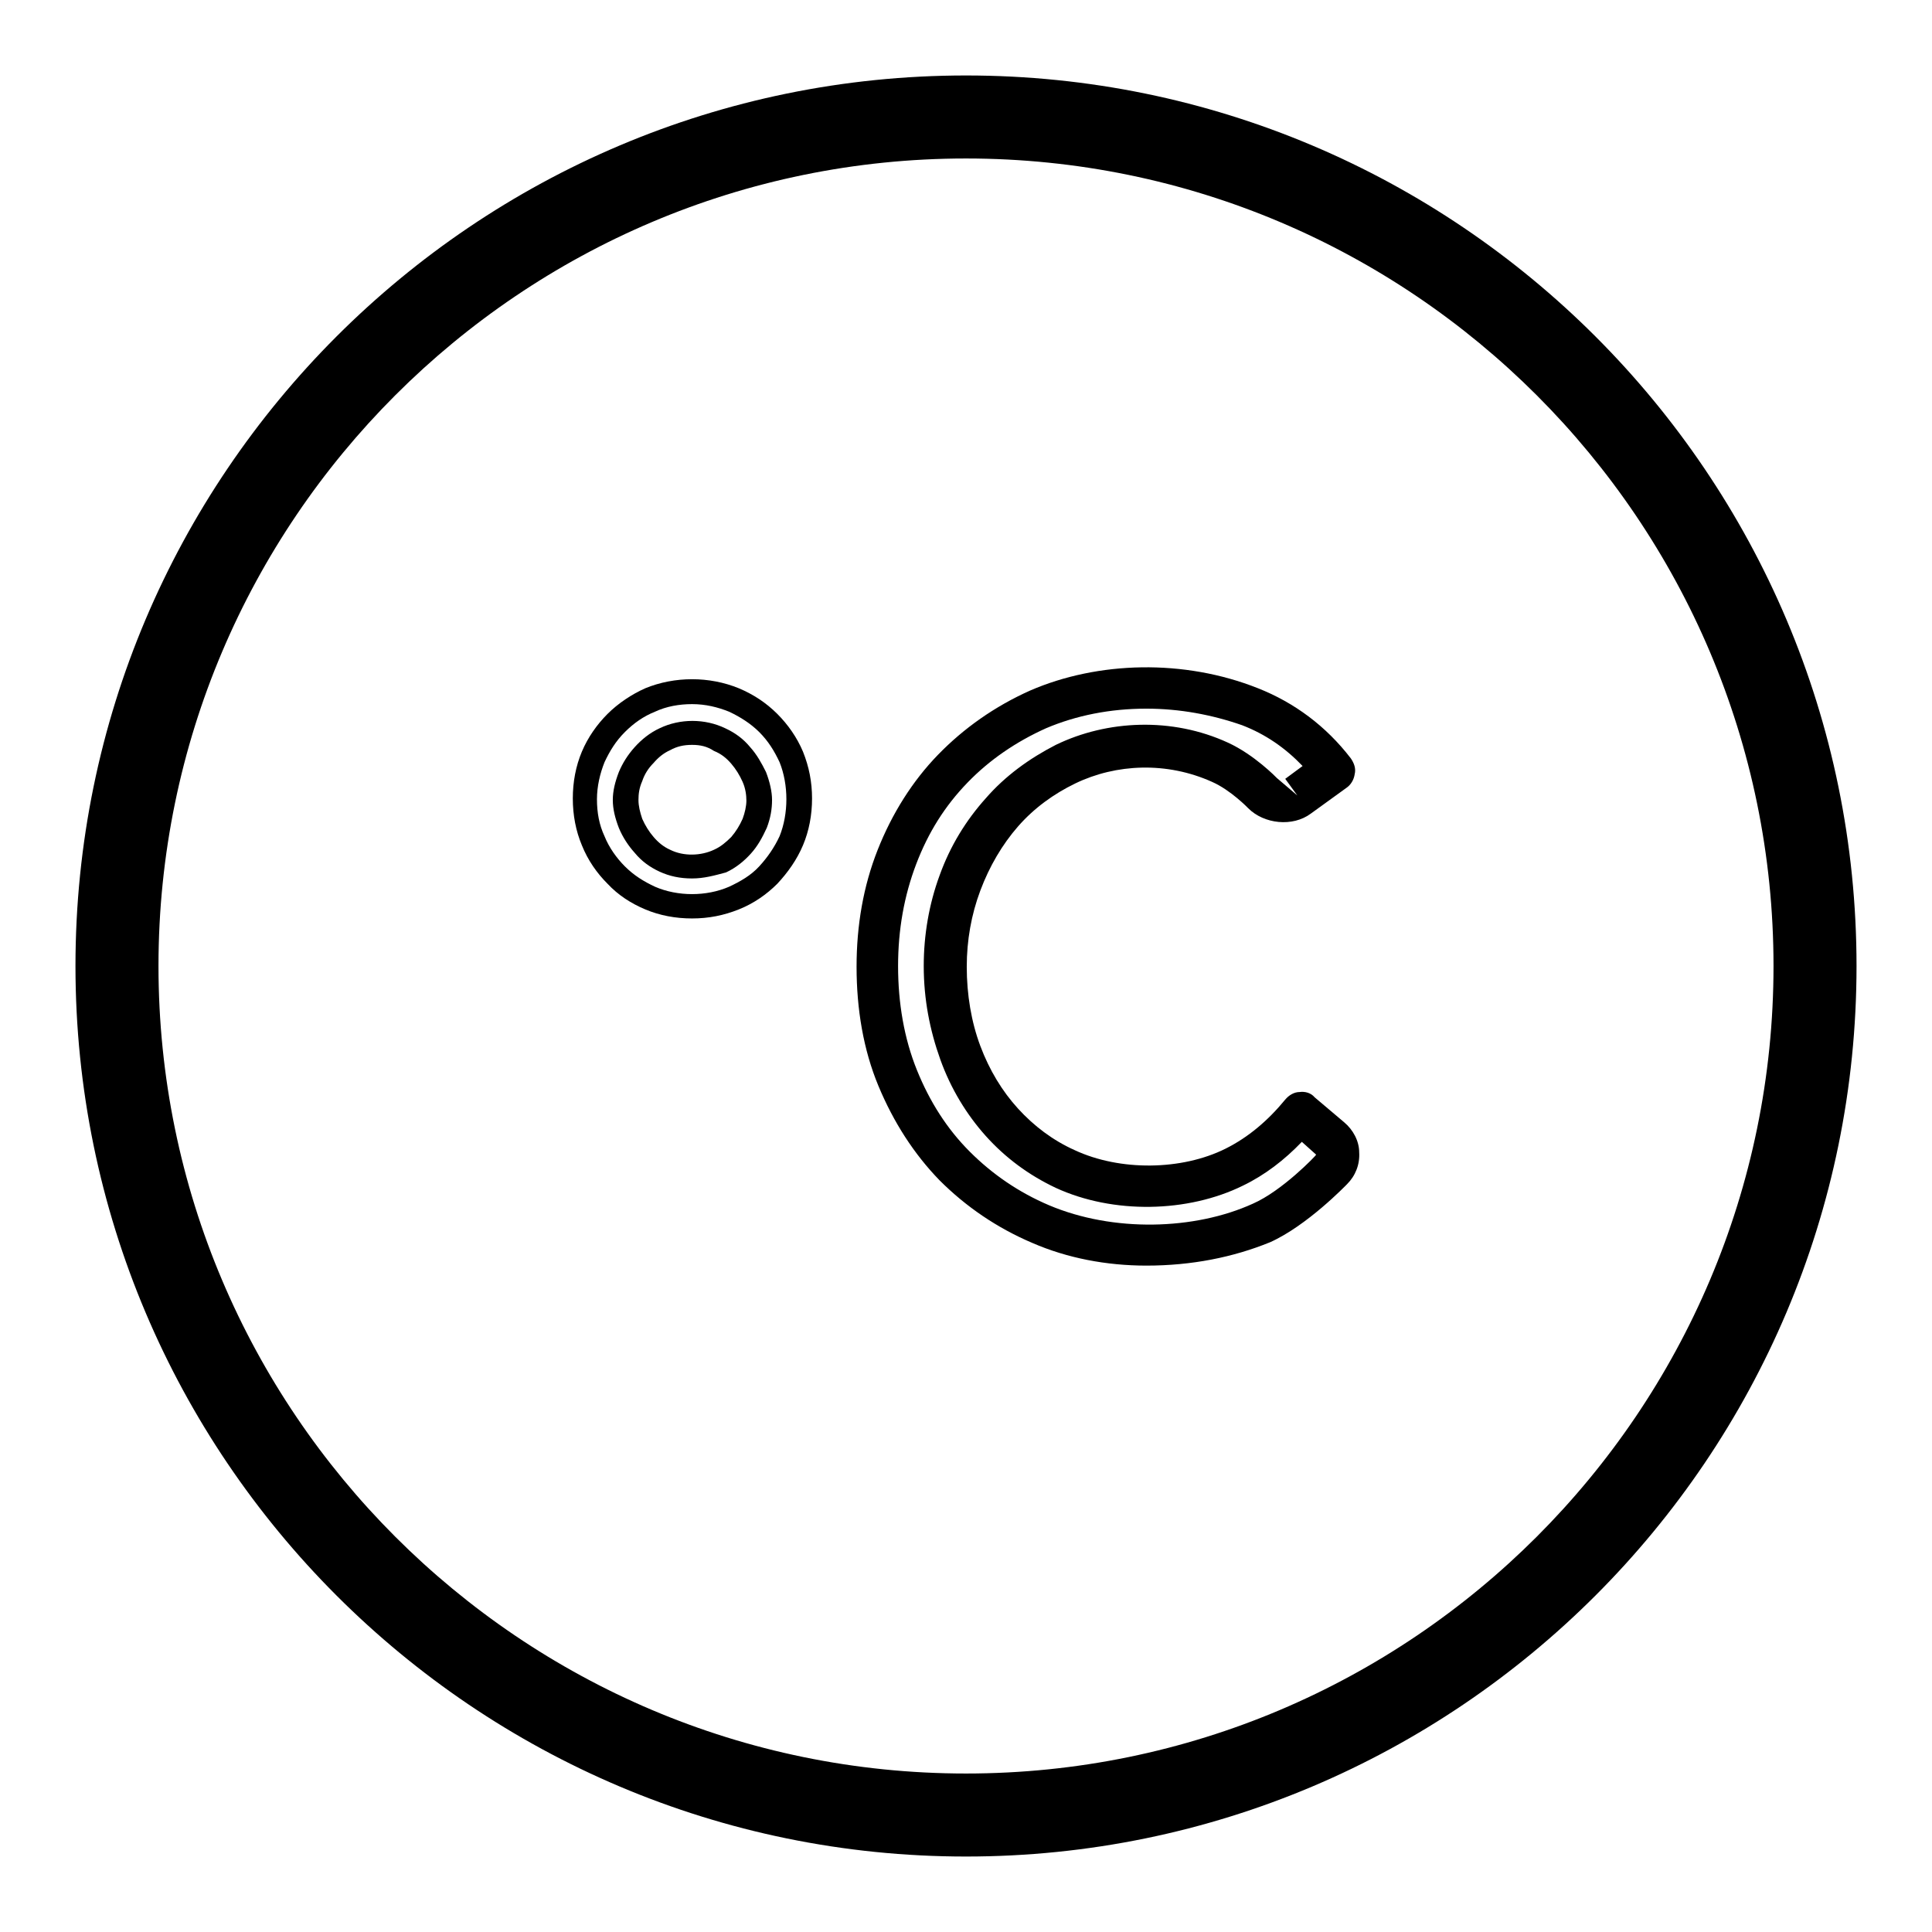 <?xml version="1.0" encoding="utf-8"?>
<!-- Svg Vector Icons : http://www.onlinewebfonts.com/icon -->
<!DOCTYPE svg PUBLIC "-//W3C//DTD SVG 1.1//EN" "http://www.w3.org/Graphics/SVG/1.1/DTD/svg11.dtd">
<svg version="1.1" xmlns="http://www.w3.org/2000/svg" xmlns:xlink="http://www.w3.org/1999/xlink" x="0px" y="0px" viewBox="0 0 256 256" enable-background="new 0 0 256 256" xml:space="preserve">
<g><g><g><g><g><path fill="#000000" d="M91.7,121.7c-2.2,0-4.3-0.4-6.2-1.2c-1.9-0.8-3.6-1.9-5-3.4c-1.4-1.4-2.6-3.1-3.4-5.1c-0.8-1.9-1.2-4-1.2-6.2c0-2.2,0.4-4.3,1.2-6.2c0.8-1.9,2-3.6,3.4-5c1.4-1.4,3.2-2.6,5-3.4c3.9-1.6,8.5-1.6,12.4,0c1.9,0.8,3.6,1.9,5.1,3.4c1.4,1.4,2.6,3.1,3.4,5c0.8,2,1.2,4,1.2,6.2c0,2.2-0.4,4.3-1.2,6.2c-0.8,1.9-2,3.6-3.4,5.1c-1.4,1.4-3.1,2.6-5.1,3.4C95.9,121.3,93.9,121.7,91.7,121.7z M91.7,93.3c-1.7,0-3.4,0.3-4.9,1c-1.5,0.6-2.8,1.5-4,2.7c-1.2,1.2-2,2.5-2.7,4c-0.6,1.5-1,3.2-1,4.9c0,1.8,0.3,3.4,1,4.9c0.6,1.5,1.6,2.9,2.7,4c1.2,1.2,2.5,2,4,2.7c3,1.3,6.8,1.3,9.8,0c1.5-0.7,2.9-1.5,4-2.7s2-2.5,2.7-4c0.6-1.5,0.9-3.2,0.9-4.9c0-1.7-0.3-3.4-0.9-4.9c-0.7-1.5-1.5-2.8-2.7-4c-1.1-1.1-2.5-2-4-2.7C95.1,93.7,93.5,93.3,91.7,93.3z M91.7,116.4c-1.6,0-3-0.3-4.3-0.9c-1.3-0.6-2.4-1.4-3.3-2.5c-0.9-1-1.6-2.1-2.1-3.3c-0.5-1.3-0.8-2.5-0.8-3.7c0-1.2,0.3-2.4,0.8-3.7c0.5-1.2,1.2-2.3,2.1-3.3c0.9-1,2-1.9,3.3-2.5c2.7-1.3,6-1.3,8.7,0c1.3,0.6,2.4,1.4,3.3,2.5c0.9,1,1.5,2.1,2.1,3.3c0.5,1.3,0.8,2.6,0.8,3.7c0,1.2-0.2,2.4-0.7,3.7c-0.6,1.3-1.2,2.4-2.1,3.4c-0.9,1-2,1.9-3.3,2.5C94.7,116,93.3,116.4,91.7,116.4z M91.7,98.7c-1.1,0-2,0.2-2.9,0.7c-0.9,0.4-1.6,1-2.2,1.7c-0.7,0.7-1.2,1.5-1.5,2.4c-0.4,0.9-0.5,1.7-0.5,2.5c0,0.8,0.2,1.6,0.5,2.5c0.4,0.9,0.9,1.7,1.5,2.4c0.6,0.7,1.3,1.3,2.2,1.7c1.8,0.9,4.1,0.8,5.8,0c0.9-0.4,1.6-1,2.3-1.7c0.6-0.7,1.1-1.5,1.5-2.4c0.3-0.8,0.5-1.7,0.5-2.4s-0.1-1.6-0.5-2.5c-0.4-0.9-0.9-1.7-1.5-2.4c-0.6-0.7-1.3-1.3-2.3-1.7C93.7,98.9,92.8,98.7,91.7,98.7z"/><path fill="#000000" d="M151.9,167.7c-5.3,0-10.5-1-15.1-3c-4.7-2-8.8-4.8-12.3-8.3c-3.4-3.5-6.1-7.7-8.1-12.5c-2-4.8-2.9-10.2-2.9-15.8c0-5.5,0.9-10.7,2.8-15.5c1.9-4.8,4.6-9.1,8-12.6c3.4-3.5,7.5-6.4,12.2-8.5c9-3.9,20.4-4.2,30.2-0.3c4.8,1.9,9,5,12.3,9.3c0.4,0.6,0.7,1.3,0.5,2.1c-0.1,0.7-0.5,1.4-1.1,1.8l-4.7,3.4c-2.4,1.8-6.2,1.4-8.3-0.7c0,0-2.3-2.4-4.8-3.5c-6-2.7-12.7-2.4-18.1,0.2c-2.9,1.4-5.5,3.3-7.6,5.7c-2.1,2.4-3.8,5.3-5,8.5c-1.2,3.2-1.8,6.6-1.8,10.1c0,3.7,0.6,7.3,1.8,10.5c1.2,3.2,2.9,6,5,8.3c2.1,2.3,4.6,4.2,7.5,5.5c6,2.8,14.2,2.7,20-0.2c3-1.5,5.6-3.7,7.9-6.5c0.5-0.6,1.2-1,1.9-1c0.7-0.1,1.5,0.1,2,0.7l3.9,3.3c1.2,1,2,2.5,2,4c0.1,1.6-0.5,3.1-1.6,4.2c-0.2,0.2-5.3,5.5-10.2,7.7C163.4,166.6,157.9,167.7,151.9,167.7z M151.9,93.9c-4.8,0-9.3,0.9-13.3,2.6c-4,1.8-7.5,4.2-10.4,7.2c-3,3.1-5.2,6.6-6.8,10.8c-1.6,4.2-2.4,8.7-2.4,13.5c0,4.9,0.8,9.6,2.5,13.8c1.7,4.2,4,7.8,7,10.8c3,3,6.5,5.4,10.5,7.1c8.5,3.6,19.3,3.3,27-0.2c3.9-1.7,8.4-6.4,8.4-6.5l-1.9-1.7c-2.3,2.4-4.9,4.4-7.8,5.8c-7.3,3.6-17.2,3.8-24.8,0.3c-3.6-1.7-6.7-4-9.3-6.9c-2.5-2.8-4.6-6.2-6-10.1c-1.4-3.9-2.2-8-2.2-12.4c0-4.1,0.7-8.2,2.1-12c1.4-3.9,3.5-7.3,6.1-10.2c2.6-3,5.8-5.3,9.3-7.1c6.8-3.3,15.4-3.7,22.8-0.3c3.5,1.6,6.4,4.6,6.5,4.7l2.7,2.3l-1.6-2.2l2.3-1.7c-2.3-2.4-4.9-4.2-8-5.4C160.6,94.7,156.3,93.9,151.9,93.9z"/></g><path fill="#000000" d="M128,246c-65.1,0-118-52.9-118-118C10,62.9,62.9,10,128,10c65.1,0,118,52.9,118,118C246,193.1,193.1,246,128,246z M128,21C69,21,21,69,21,128s48,107,107,107s107-48,107-107C235,69,187,21,128,21z"/></g></g><g></g><g></g><g></g><g></g><g></g><g></g><g></g><g></g><g></g><g></g><g></g><g></g><g></g><g></g><g></g></g></g>
</svg>